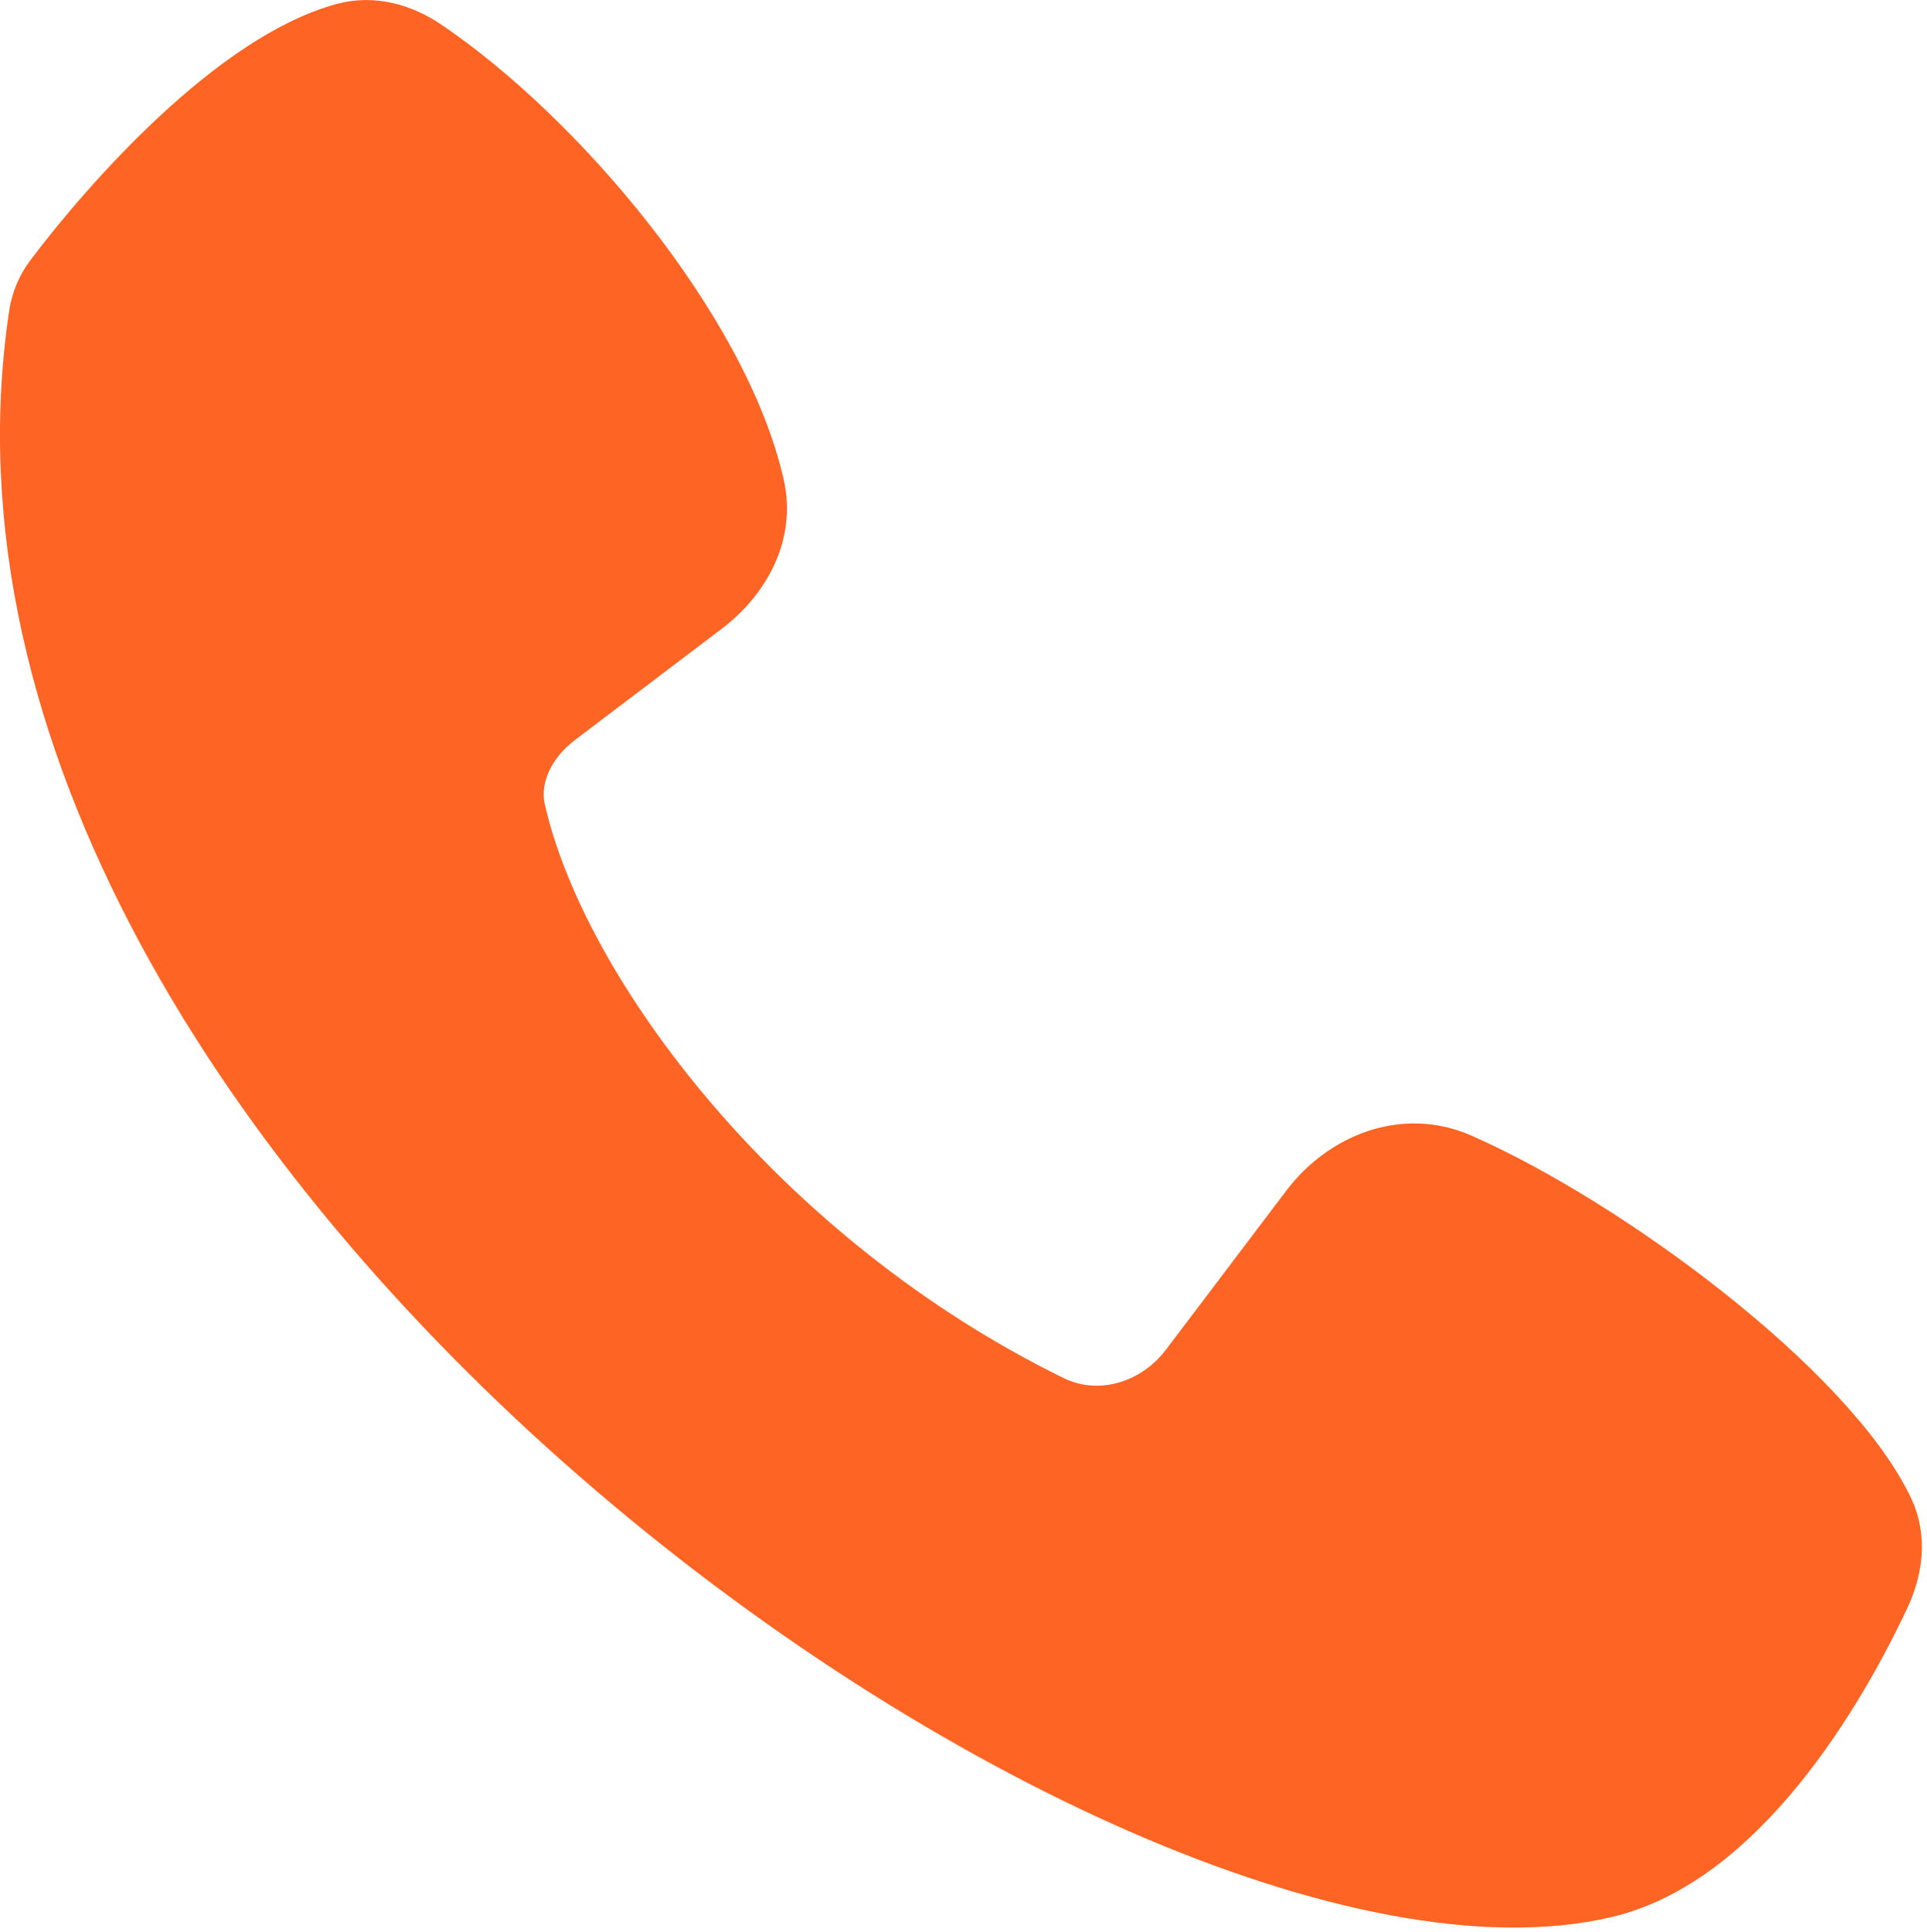 <?xml version="1.0" encoding="UTF-8"?> <svg xmlns="http://www.w3.org/2000/svg" width="346" height="347" viewBox="0 0 346 347" fill="none"><path d="M136.838 87.119C133.616 72.751 124.492 56.883 113.431 42.763C102.333 28.596 88.974 15.793 76.846 7.634C72.644 4.806 67.129 3.045 61.525 4.567C51.395 7.319 40.811 15.086 31.653 23.561C22.389 32.134 14.12 41.871 8.617 49.192C7.029 51.305 5.999 53.779 5.608 56.383C-5.743 132.007 44.474 207.988 106.732 262.174C137.983 289.373 172.565 311.36 204.624 325.345C236.508 339.254 266.562 345.538 288.458 340.394C300.93 337.464 311.518 328.227 319.837 318.013C328.223 307.717 334.717 295.92 338.891 286.999C341.097 282.285 342.167 276.304 339.531 270.763C334.243 259.65 321.499 246.786 307.218 235.44C292.81 223.994 276.217 213.607 262.587 207.603C251.917 202.904 240.629 207.687 234.163 216.231L212.555 244.785C206.909 252.246 197.212 254.99 189.245 251.092C163.323 238.41 141.309 220.16 124.841 200.912C108.331 181.616 97.602 161.561 93.941 145.4C92.657 139.736 95.474 133.765 100.856 129.684L127.218 109.695C133.836 104.677 138.908 96.348 136.838 87.119Z" fill="#FE6423" stroke="#FE6423" stroke-width="8"></path></svg> 